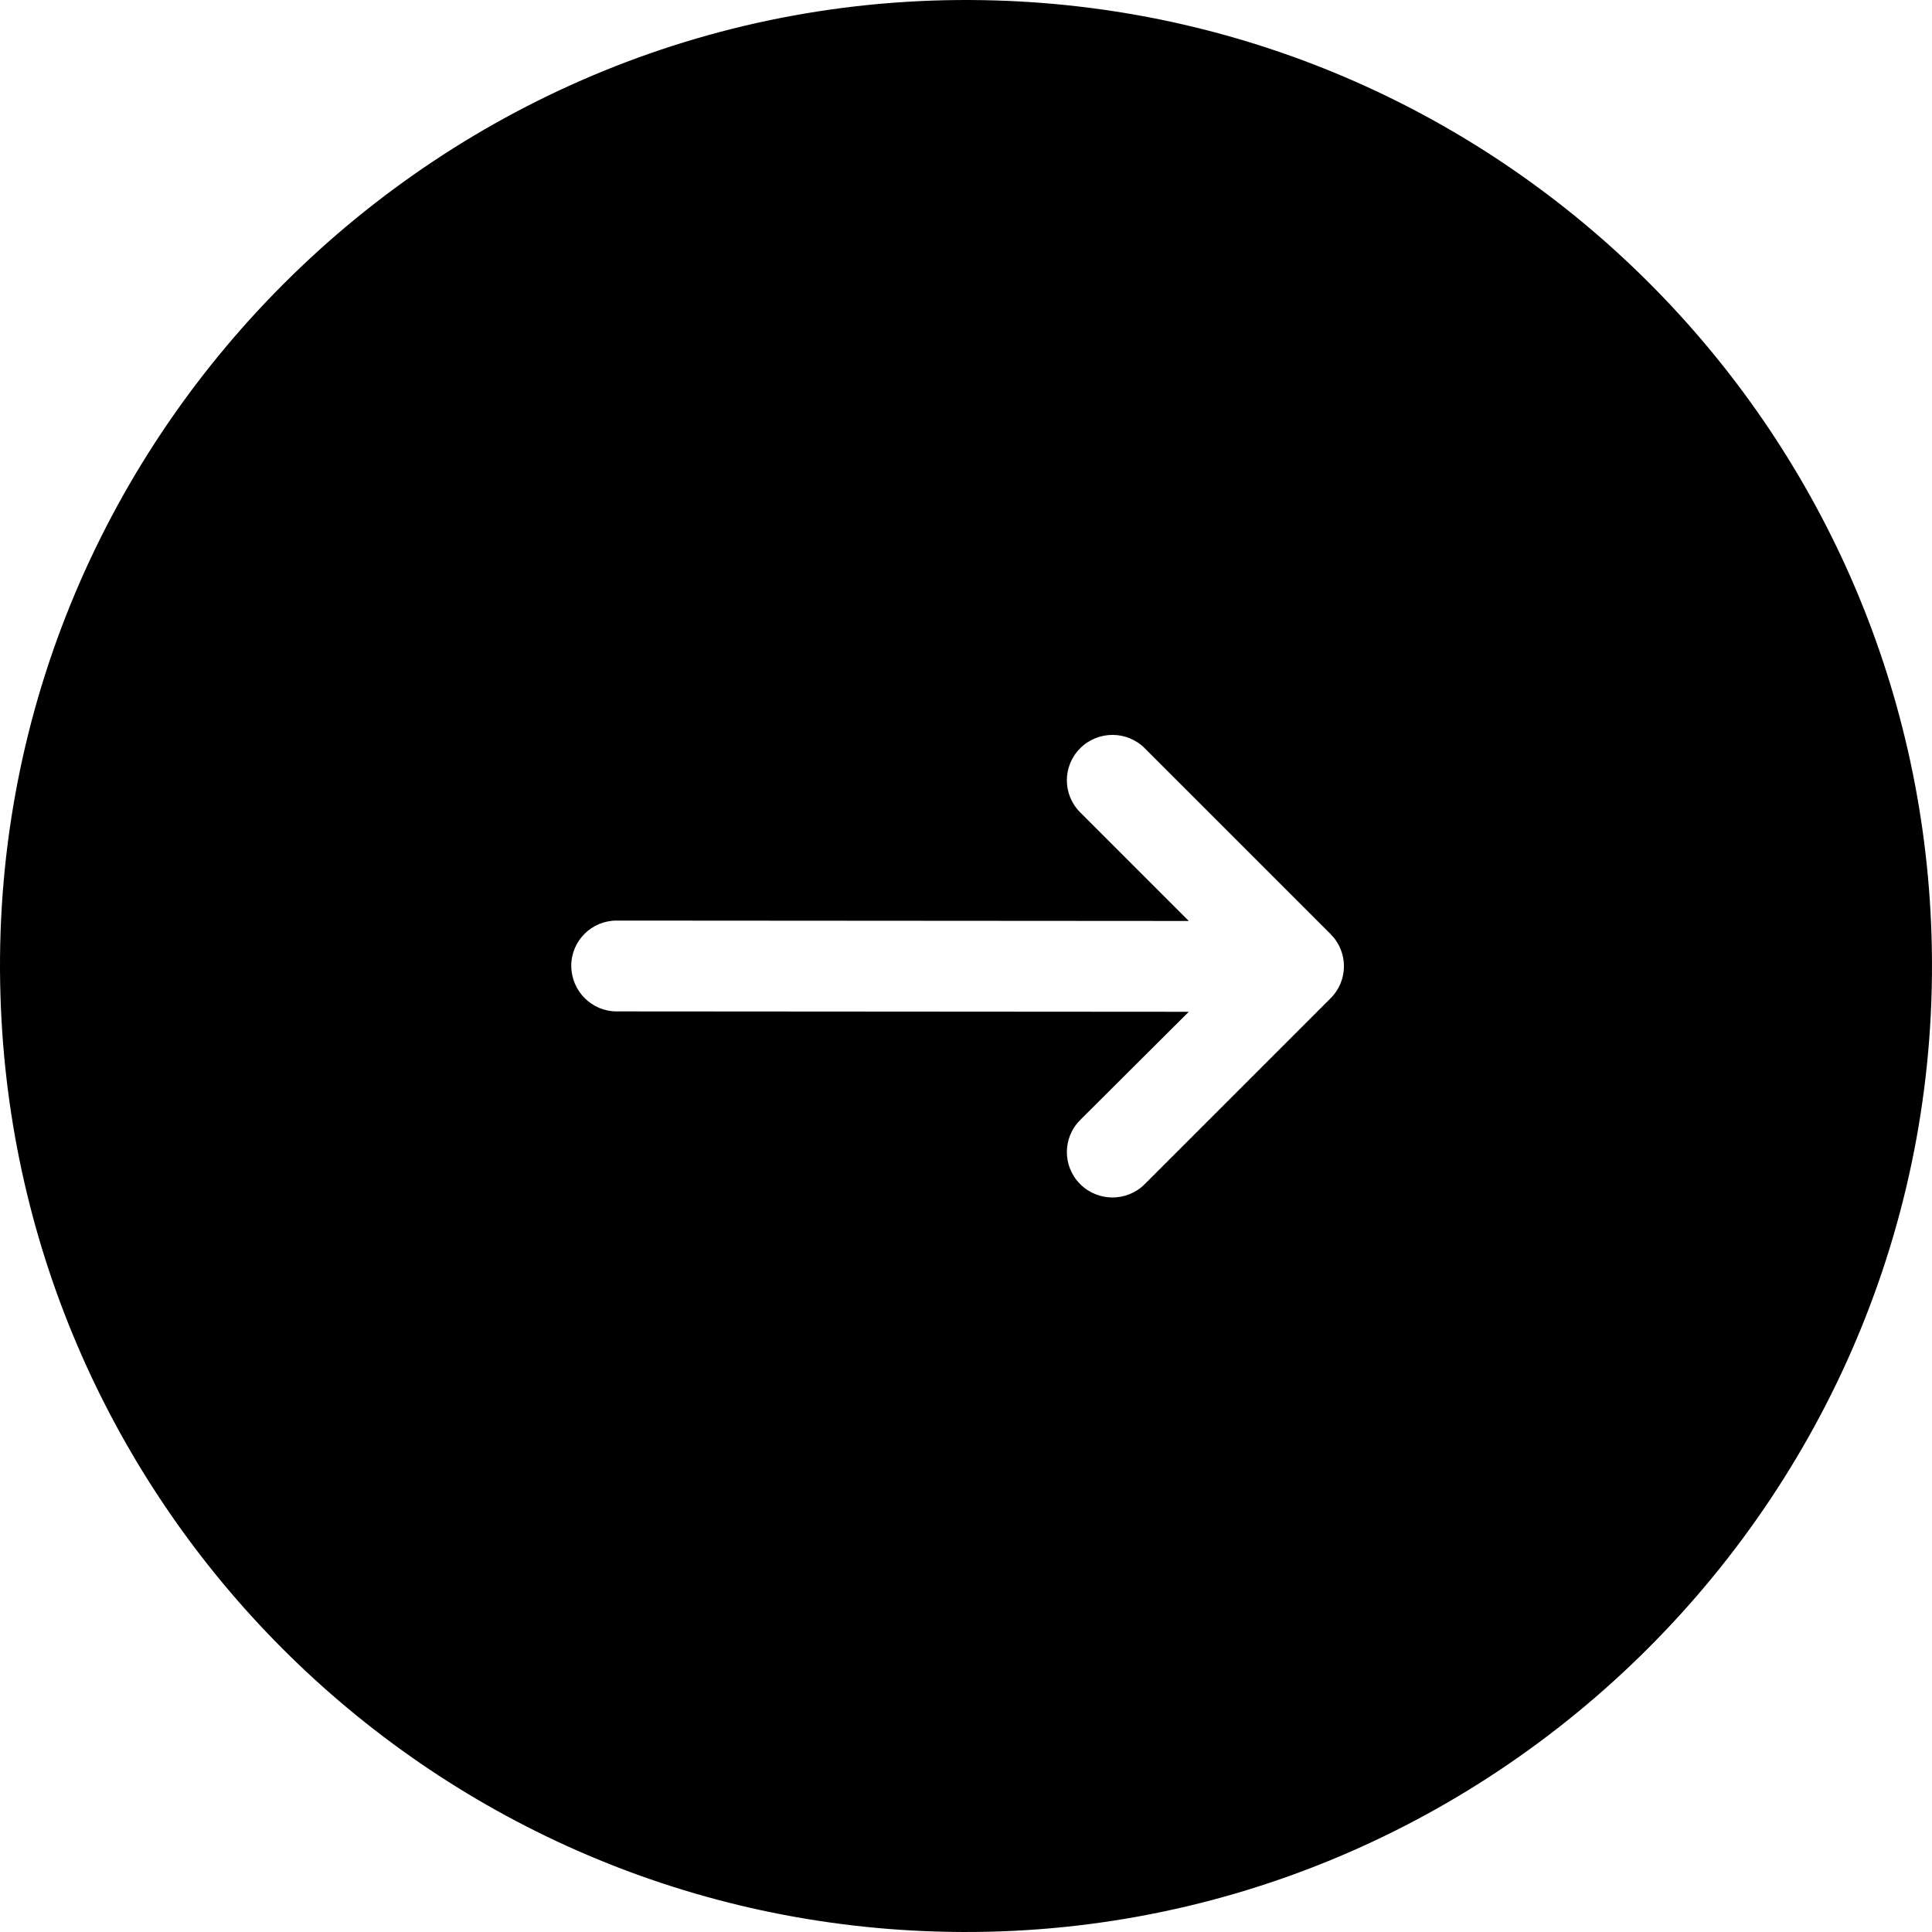 <?xml version="1.0" encoding="UTF-8"?> <svg xmlns="http://www.w3.org/2000/svg" width="231" height="231" viewBox="0 0 231 231" fill="none"> <path d="M0.057 119.08C1.905 180.027 50.975 229.095 111.921 230.945C178.224 232.978 232.977 178.27 230.945 111.92C229.097 50.973 180.028 1.905 119.081 0.055C52.732 -1.978 -2.021 52.777 0.057 119.08ZM68.303 115.476C68.303 112.473 70.752 110.07 73.71 110.07L142.137 110.116L129.154 97.133C127.028 95.007 127.028 91.588 129.154 89.463C131.279 87.337 134.745 87.337 136.87 89.463L159.095 111.687C161.22 113.813 161.22 117.232 159.095 119.357L136.87 141.582C134.745 143.708 131.28 143.708 129.154 141.582C127.028 139.457 127.028 136.037 129.154 133.912L142.137 120.975L73.71 120.928C70.752 120.928 68.303 118.479 68.303 115.476Z" fill="black"></path> </svg> 